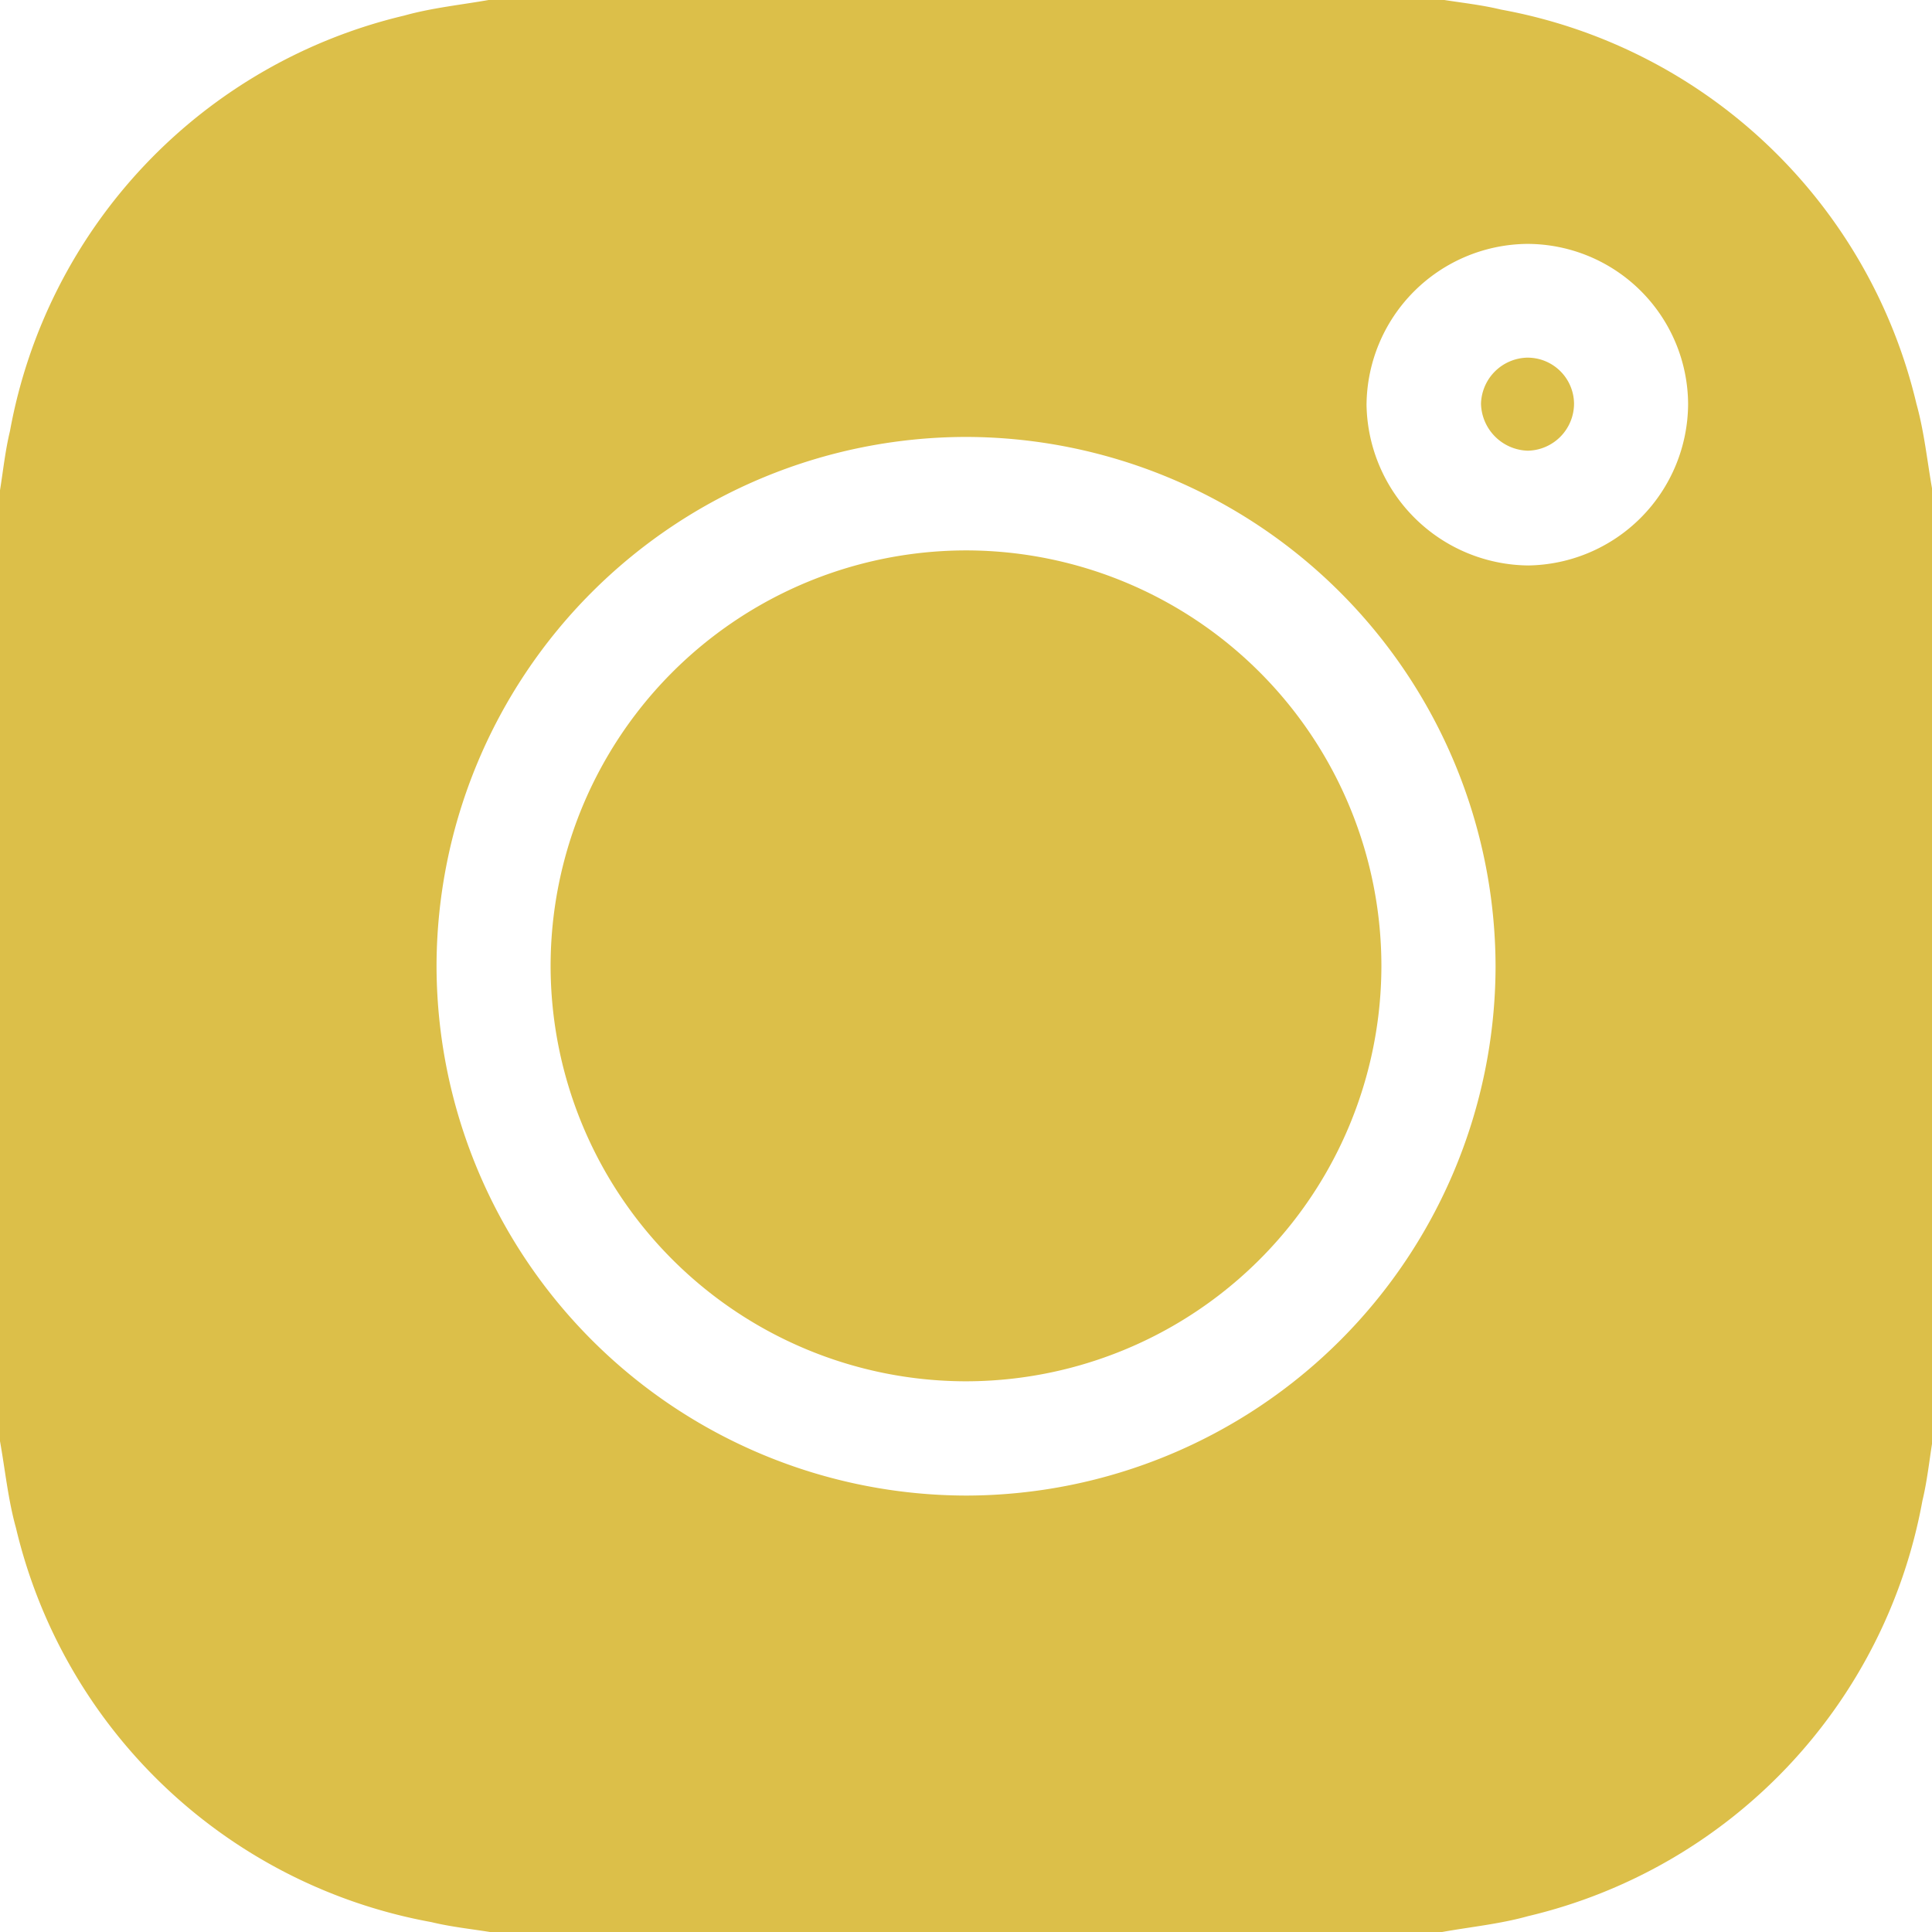 <?xml version="1.0" encoding="UTF-8"?>
<svg xmlns="http://www.w3.org/2000/svg" id="Group_66" data-name="Group 66" width="19.376" height="19.376" viewBox="0 0 19.376 19.376">
  <path id="Path_100" data-name="Path 100" d="M-693.743-215.908h-9.537c-.2-.032-.4-.053-.593-.1a5.248,5.248,0,0,1-4.167-3.954c-.079-.283-.108-.579-.16-.869v-9.537c.032-.2.053-.4.1-.594a5.248,5.248,0,0,1,3.955-4.167c.282-.079.578-.108.868-.16h9.537c.2.032.4.053.593.1a5.249,5.249,0,0,1,4.167,3.954c.079.283.108.579.16.869v9.537c-.032.2-.053.4-.1.594a5.248,5.248,0,0,1-3.955,4.167C-693.157-215.989-693.454-215.96-693.743-215.908Zm-4.766-4.378a5.317,5.317,0,0,0,5.308-5.3,5.321,5.321,0,0,0-5.313-5.317,5.317,5.317,0,0,0-5.308,5.3A5.321,5.321,0,0,0-698.509-220.286Zm7.239-10.947a1.615,1.615,0,0,0-1.615-1.606,1.627,1.627,0,0,0-1.61,1.615,1.638,1.638,0,0,0,1.62,1.61A1.627,1.627,0,0,0-691.27-231.233Z" transform="translate(708.2 235.285)" fill="#dcbf49" fill-rule="evenodd"></path>
  <path id="Path_101" data-name="Path 101" d="M-666.914-198.159A4.17,4.17,0,0,1-671.095-194a4.17,4.17,0,0,1-4.151-4.172,4.17,4.17,0,0,1,4.181-4.161A4.169,4.169,0,0,1-666.914-198.159Z" transform="translate(680.768 207.853)" fill="#dcbf49" fill-rule="evenodd"></path>
  <path id="Path_102" data-name="Path 102" d="M-618.63-213.4a.473.473,0,0,1-.464.474.483.483,0,0,1-.469-.472.475.475,0,0,1,.458-.461A.466.466,0,0,1-618.63-213.4Z" transform="translate(634.416 217.446)" fill="#dcbf49" fill-rule="evenodd"></path>
</svg>
